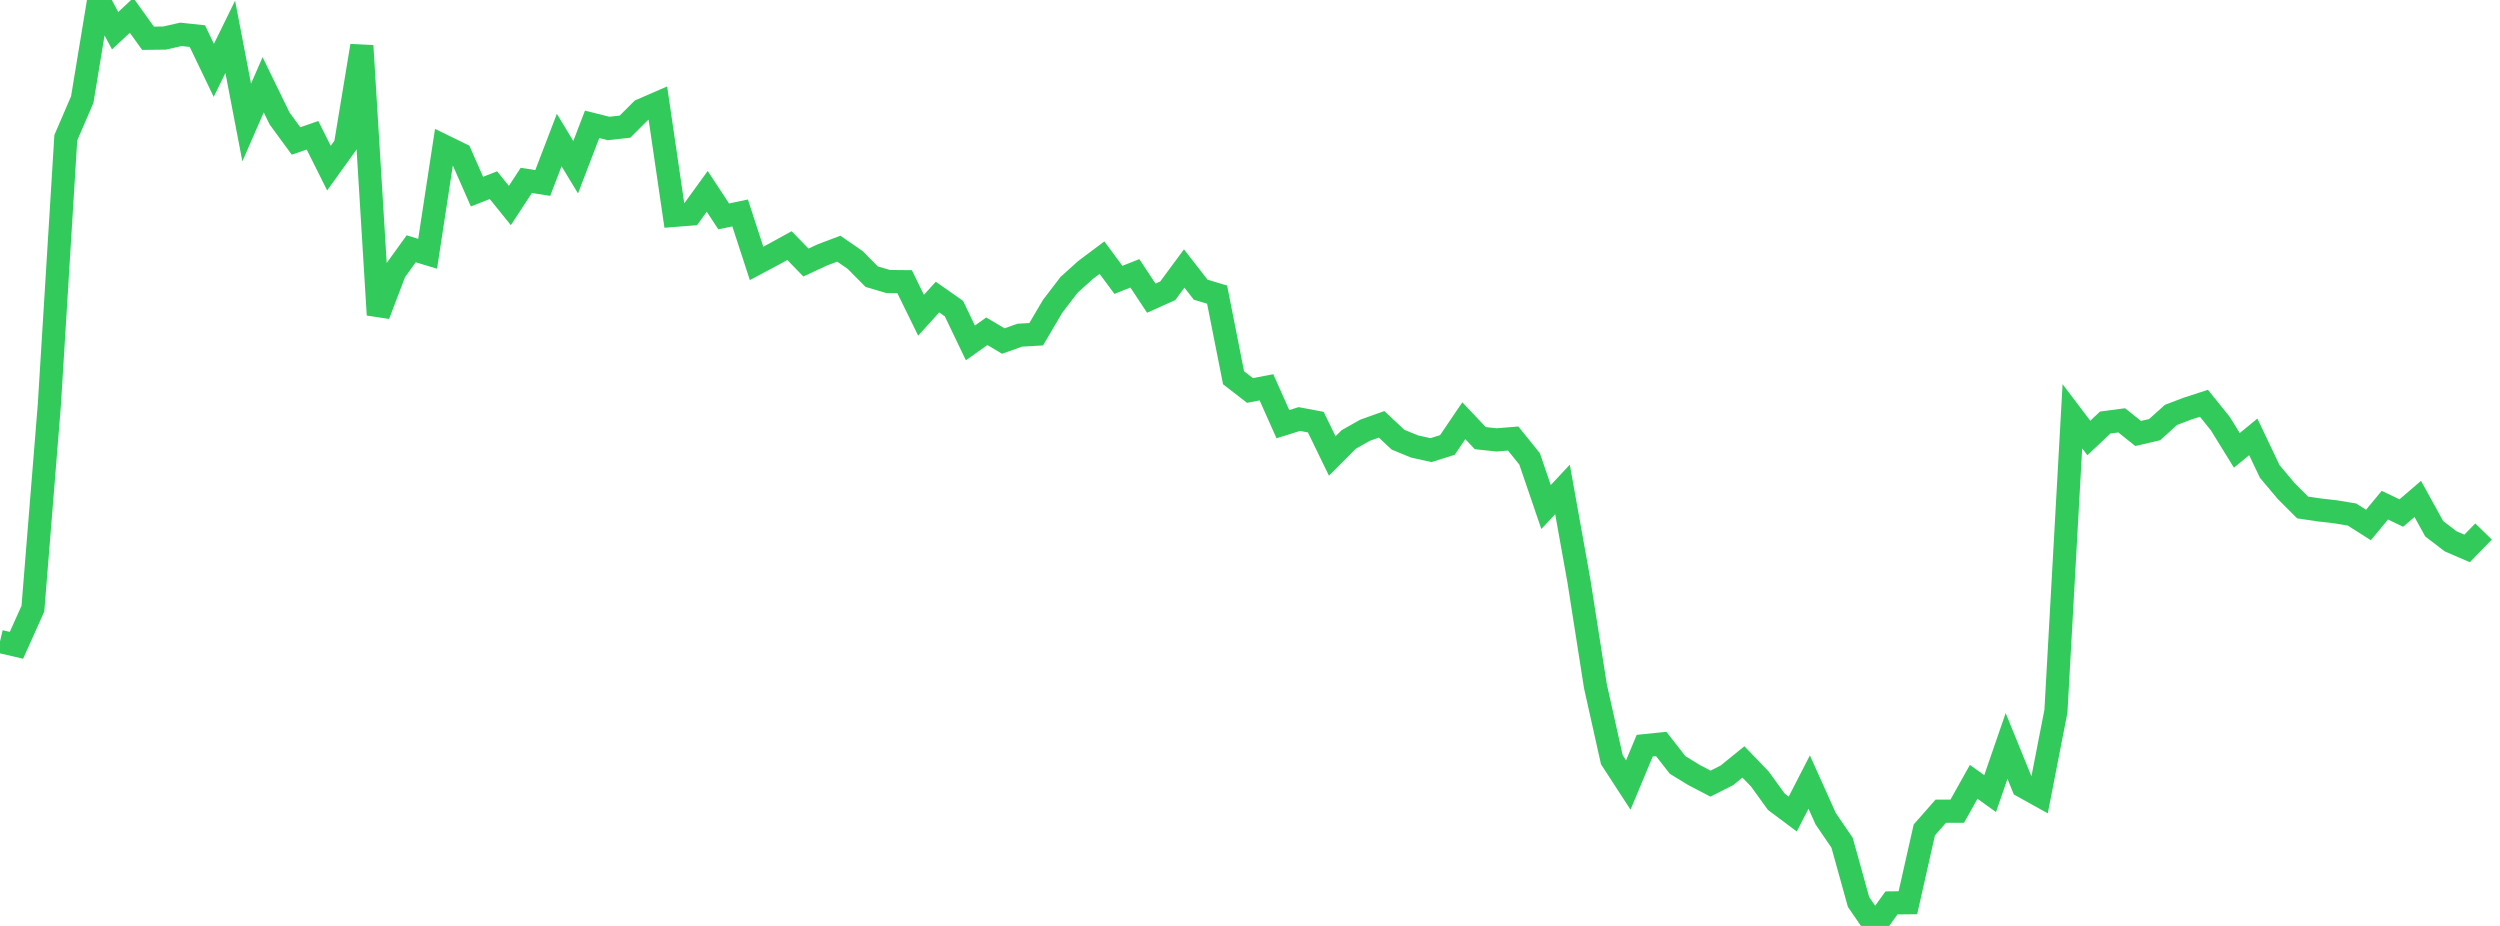 <?xml version="1.0" standalone="no"?>
<!DOCTYPE svg PUBLIC "-//W3C//DTD SVG 1.1//EN" "http://www.w3.org/Graphics/SVG/1.1/DTD/svg11.dtd">

<svg width="135" height="50" viewBox="0 0 135 50" preserveAspectRatio="none" 
  xmlns="http://www.w3.org/2000/svg"
  xmlns:xlink="http://www.w3.org/1999/xlink">


<polyline points="0.0, 34.64 0.888, 34.847 1.776, 32.87 2.664, 21.871 3.553, 7.439 4.441, 5.379 5.329, 0.0 6.217, 1.657 7.105, 0.83 7.993, 2.066 8.882, 2.056 9.77, 1.855 10.658, 1.95 11.546, 3.799 12.434, 1.989 13.322, 6.615 14.211, 4.578 15.099, 6.401 15.987, 7.612 16.875, 7.304 17.763, 9.079 18.651, 7.843 19.539, 2.473 20.428, 17.001 21.316, 14.668 22.204, 13.435 23.092, 13.704 23.98, 7.895 24.868, 8.328 25.757, 10.347 26.645, 9.999 27.533, 11.098 28.421, 9.74 29.309, 9.881 30.197, 7.563 31.086, 9.03 31.974, 6.714 32.862, 6.937 33.75, 6.839 34.638, 5.952 35.526, 5.566 36.414, 11.63 37.303, 11.559 38.191, 10.332 39.079, 11.686 39.967, 11.5 40.855, 14.224 41.743, 13.751 42.632, 13.263 43.52, 14.177 44.408, 13.764 45.296, 13.429 46.184, 14.043 47.072, 14.94 47.961, 15.202 48.849, 15.211 49.737, 17.022 50.625, 16.042 51.513, 16.664 52.401, 18.517 53.289, 17.888 54.178, 18.416 55.066, 18.1 55.954, 18.049 56.842, 16.54 57.73, 15.38 58.618, 14.579 59.507, 13.913 60.395, 15.112 61.283, 14.76 62.171, 16.101 63.059, 15.702 63.947, 14.499 64.836, 15.643 65.724, 15.91 66.612, 20.399 67.5, 21.086 68.388, 20.915 69.276, 22.905 70.164, 22.628 71.053, 22.795 71.941, 24.623 72.829, 23.732 73.717, 23.231 74.605, 22.914 75.493, 23.744 76.382, 24.109 77.27, 24.307 78.158, 24.029 79.046, 22.72 79.934, 23.659 80.822, 23.754 81.711, 23.68 82.599, 24.781 83.487, 27.38 84.375, 26.43 85.263, 31.379 86.151, 37.048 87.039, 41.023 87.928, 42.391 88.816, 40.266 89.704, 40.174 90.592, 41.309 91.48, 41.853 92.368, 42.316 93.257, 41.865 94.145, 41.144 95.033, 42.067 95.921, 43.294 96.809, 43.958 97.697, 42.231 98.586, 44.209 99.474, 45.511 100.362, 48.708 101.25, 50.0 102.138, 48.757 103.026, 48.748 103.914, 44.814 104.803, 43.804 105.691, 43.806 106.579, 42.219 107.467, 42.855 108.355, 40.282 109.243, 42.462 110.132, 42.956 111.02, 38.407 111.908, 22.479 112.796, 23.651 113.684, 22.816 114.572, 22.699 115.461, 23.409 116.349, 23.201 117.237, 22.403 118.125, 22.065 119.013, 21.777 119.901, 22.88 120.789, 24.319 121.678, 23.592 122.566, 25.459 123.454, 26.516 124.342, 27.403 125.23, 27.535 126.118, 27.637 127.007, 27.784 127.895, 28.349 128.783, 27.279 129.671, 27.705 130.559, 26.941 131.447, 28.553 132.336, 29.232 133.224, 29.615 134.112, 28.702" fill="none" stroke="#32ca5b" stroke-width="1.25"/>

</svg>